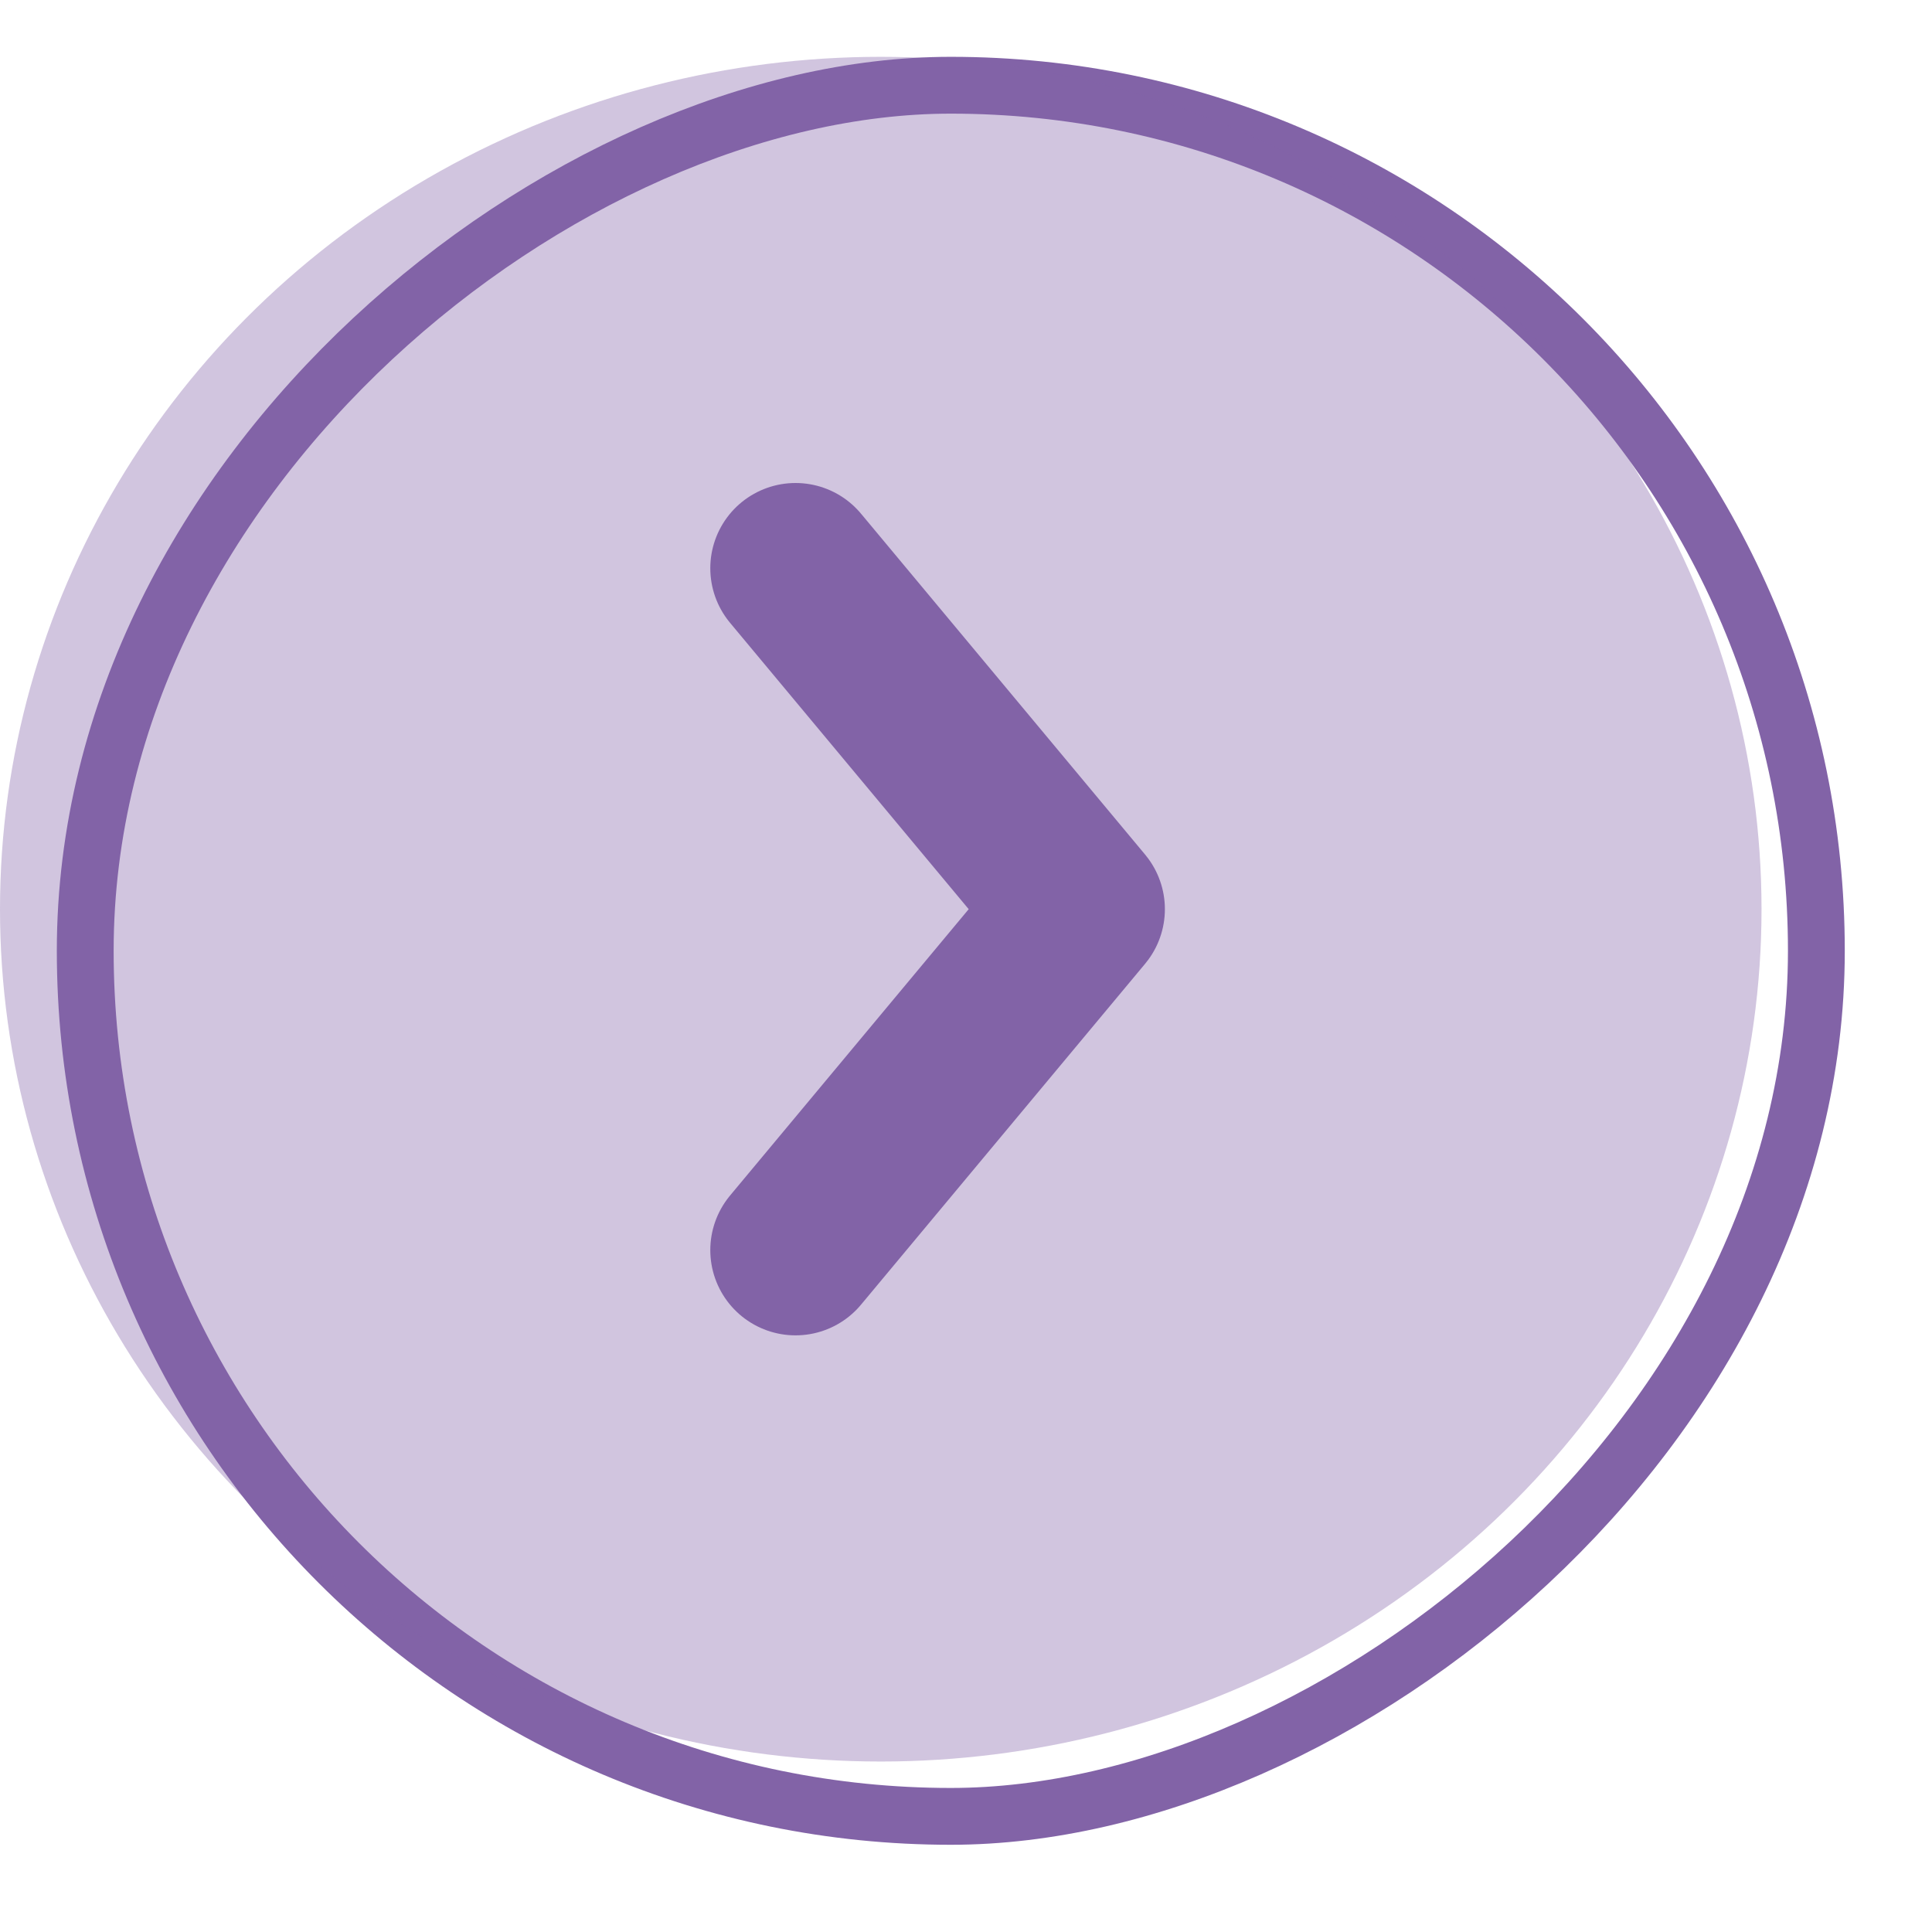 <svg width="34" height="34" viewBox="0 0 34 34" fill="none" xmlns="http://www.w3.org/2000/svg">
<g filter="url(#filter0_d_85_963)">
<rect x="31.465" width="31.465" height="31.465" rx="15.732" transform="rotate(90 31.465 0)" fill="white"/>
<rect x="30.965" y="0.5" width="30.465" height="30.465" rx="15.232" transform="rotate(90 30.965 0.5)" stroke="#8263A7"/>
</g>
<ellipse cx="15.5" cy="16" rx="15.5" ry="15" fill="#8263A7" fill-opacity="0.37"/>
<path d="M14 10L19 16L14 22" stroke="#8263A7" stroke-width="3" stroke-linecap="round" stroke-linejoin="round"/>
<defs>
<filter id="filter0_d_85_963" x="0" y="0" width="33.465" height="33.465" filterUnits="userSpaceOnUse" color-interpolation-filters="sRGB">
<feFlood flood-opacity="0" result="BackgroundImageFix"/>
<feColorMatrix in="SourceAlpha" type="matrix" values="0 0 0 0 0 0 0 0 0 0 0 0 0 0 0 0 0 0 127 0" result="hardAlpha"/>
<feMorphology radius="1" operator="erode" in="SourceAlpha" result="effect1_dropShadow_85_963"/>
<feOffset dx="1" dy="1"/>
<feGaussianBlur stdDeviation="1"/>
<feColorMatrix type="matrix" values="0 0 0 0 0.2 0 0 0 0 0.2 0 0 0 0 0.2 0 0 0 0.3 0"/>
<feBlend mode="normal" in2="BackgroundImageFix" result="effect1_dropShadow_85_963"/>
<feBlend mode="normal" in="SourceGraphic" in2="effect1_dropShadow_85_963" result="shape"/>
</filter>
</defs>
</svg>
